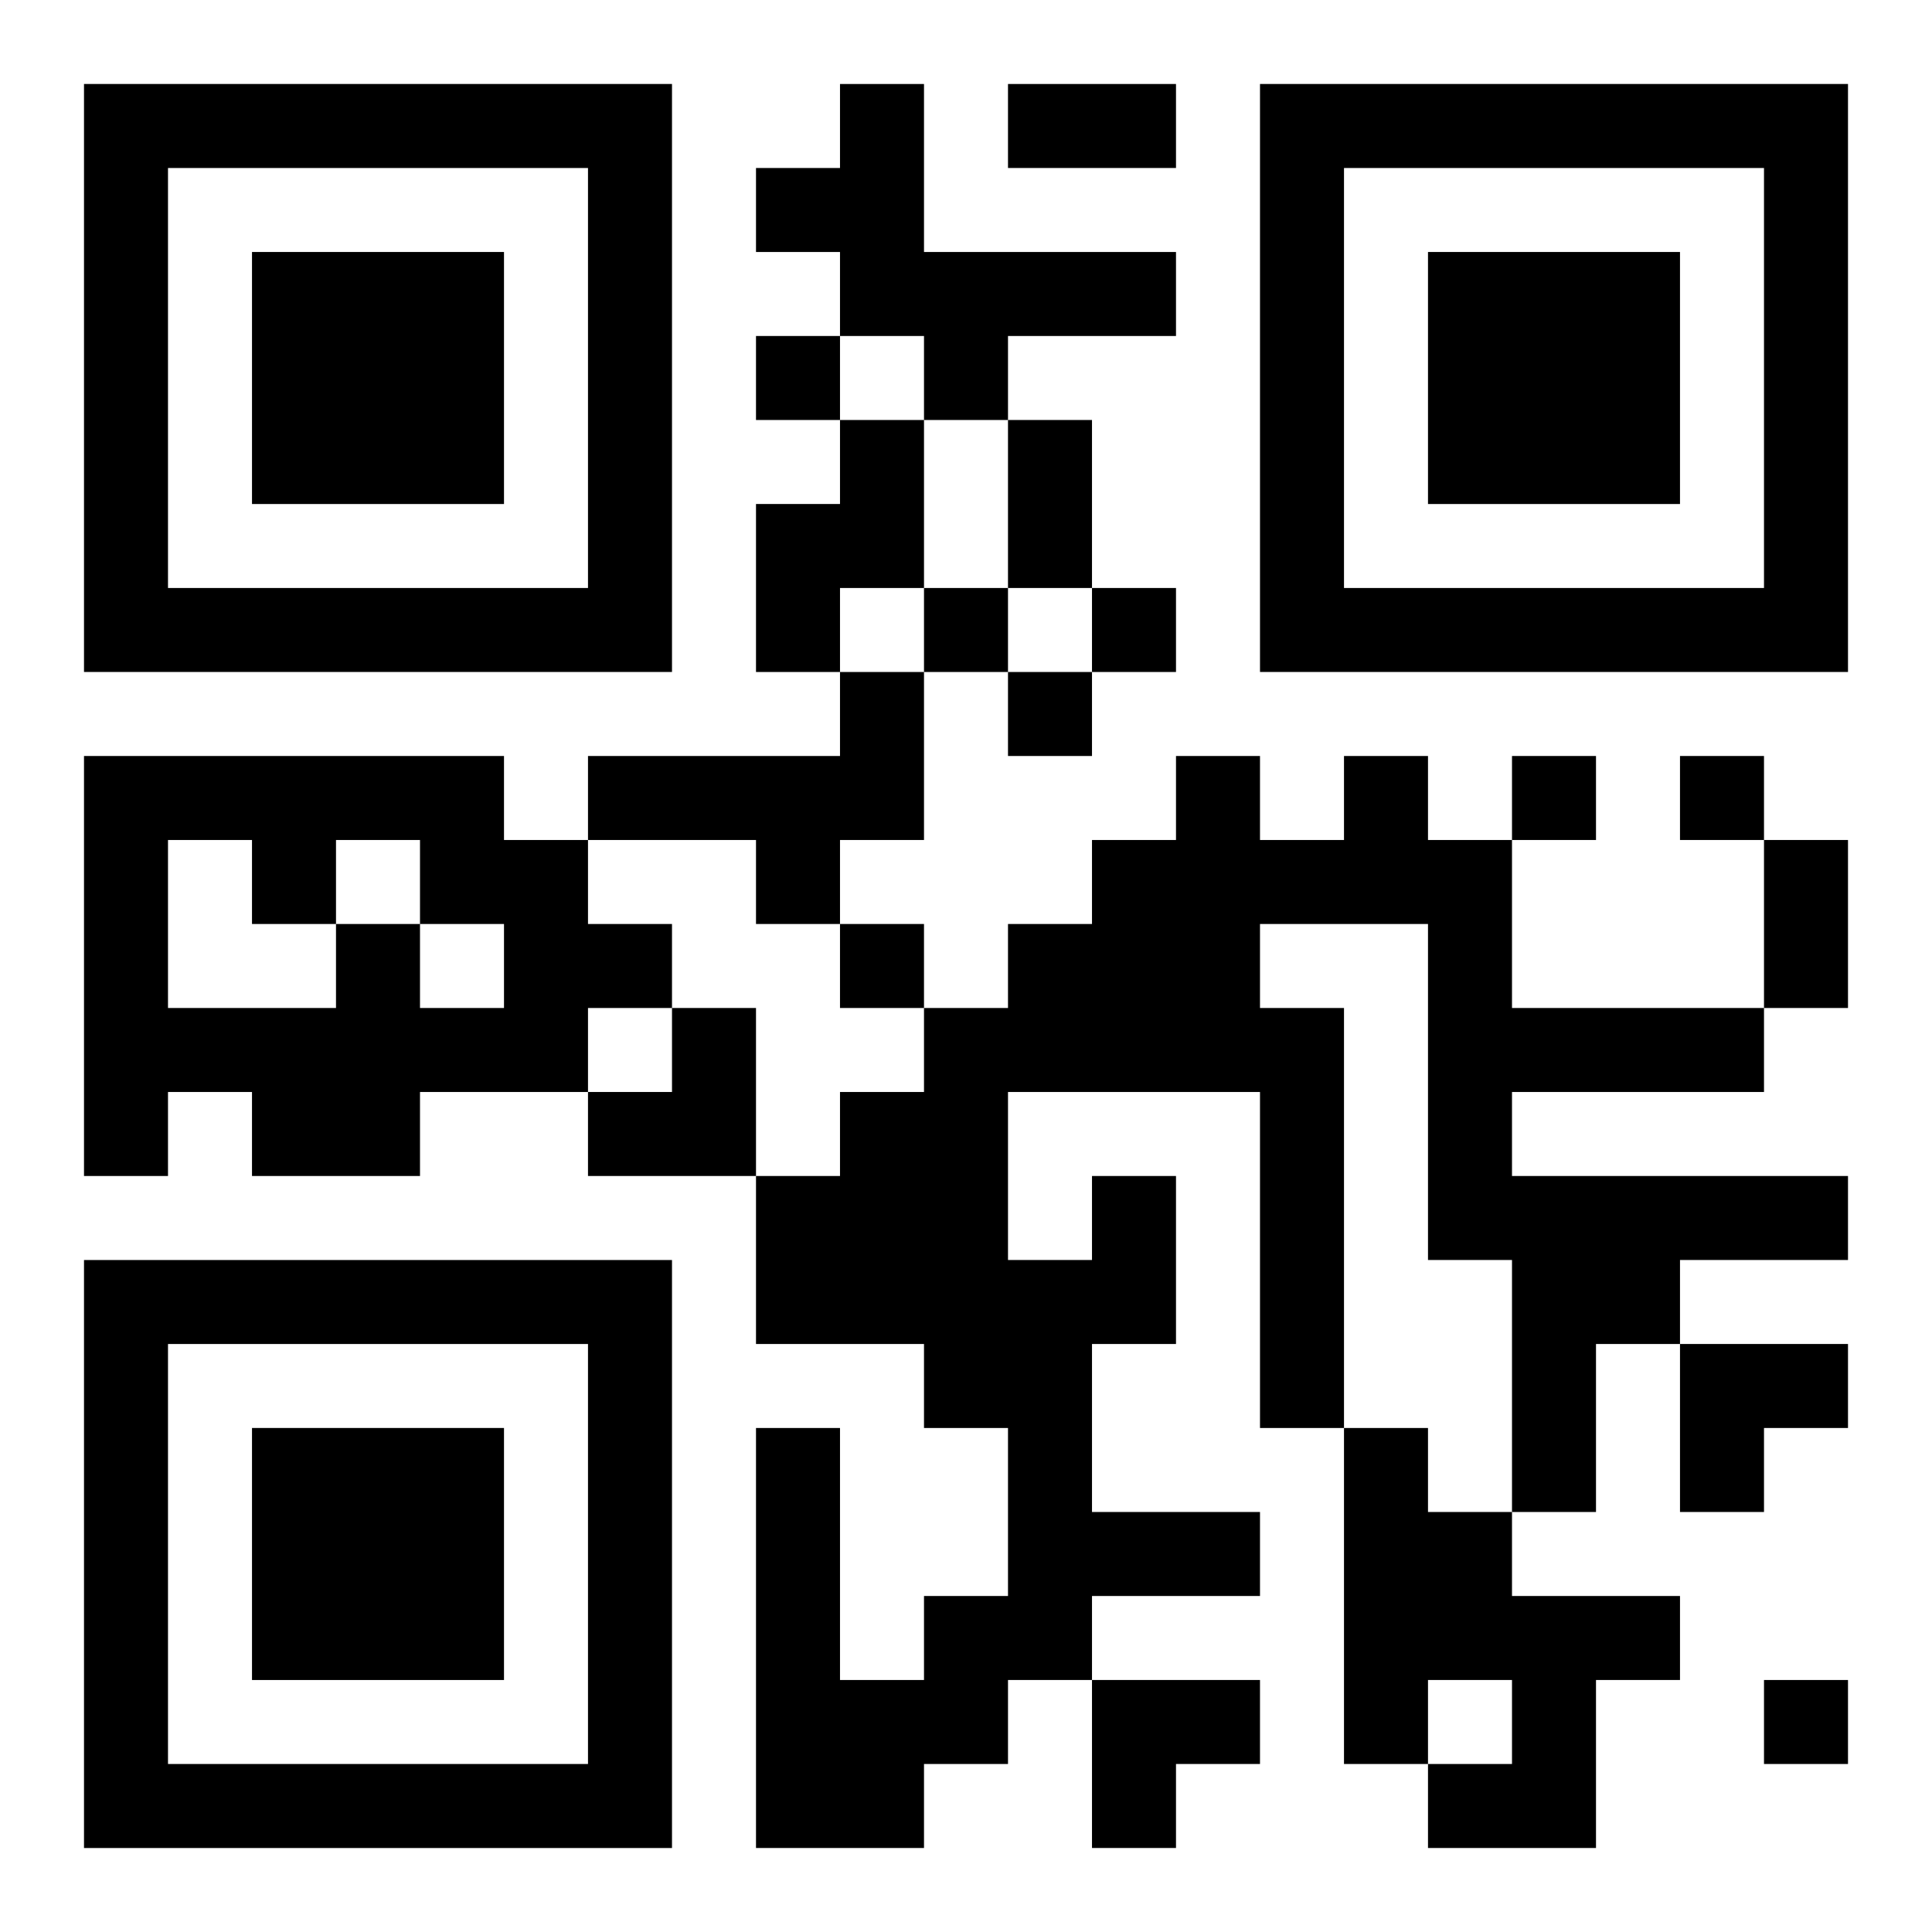 <?xml version="1.0" encoding="UTF-8"?>
<svg width="250" height="250" baseProfile="full" version="1.1" viewBox="-1 -1 23 23" xmlns="http://www.w3.org/2000/svg" xmlns:xlink="http://www.w3.org/1999/xlink"><symbol id="a"><path d="m0 7v7h7v-7h-7zm1 1h5v5h-5v-5zm1 1v3h3v-3h-3z"/></symbol><use y="-7" xlink:href="#a"/><use y="7" xlink:href="#a"/><use x="14" y="-7" xlink:href="#a"/><path d="m9 0h1v2h3v1h-2v1h-1v-1h-1v-1h-1v-1h1v-1m0 4h1v2h-1v1h-1v-2h1v-1m0 3h1v2h-1v1h-1v-1h-2v-1h3v-1m-6 3h1v1h1v-1h-1v-1h-1v1m-2-1v2h2v-1h-1v-1h-1m5 2v1h-2v1h-2v-1h-1v1h-1v-5h5v1h1v1h1v1h-1m6 2h1v2h-1v2h2v1h-2v1h-1v1h-1v1h-2v-5h1v3h1v-1h1v-2h-1v-1h-2v-2h1v-1h1v-1h1v-1h1v-1h1v-1h1v1h1v-1h1v1h1v2h3v1h-3v1h4v1h-2v1h-1v2h-1v-3h-1v-4h-2v1h1v5h-1v-4h-3v2h1v-1m3 3h1v1h1v1h2v1h-1v2h-2v-1h1v-1h-1v1h-1v-4m-7-13v1h1v-1h-1m2 3v1h1v-1h-1m2 0v1h1v-1h-1m-1 1v1h1v-1h-1m6 1v1h1v-1h-1m2 0v1h1v-1h-1m-10 2v1h1v-1h-1m11 9v1h1v-1h-1m-9-19h2v1h-2v-1m0 4h1v2h-1v-2m9 5h1v2h-1v-2m-14 2m1 0h1v2h-2v-1h1zm12 4h2v1h-1v1h-1zm-7 4h2v1h-1v1h-1z"/></svg>
